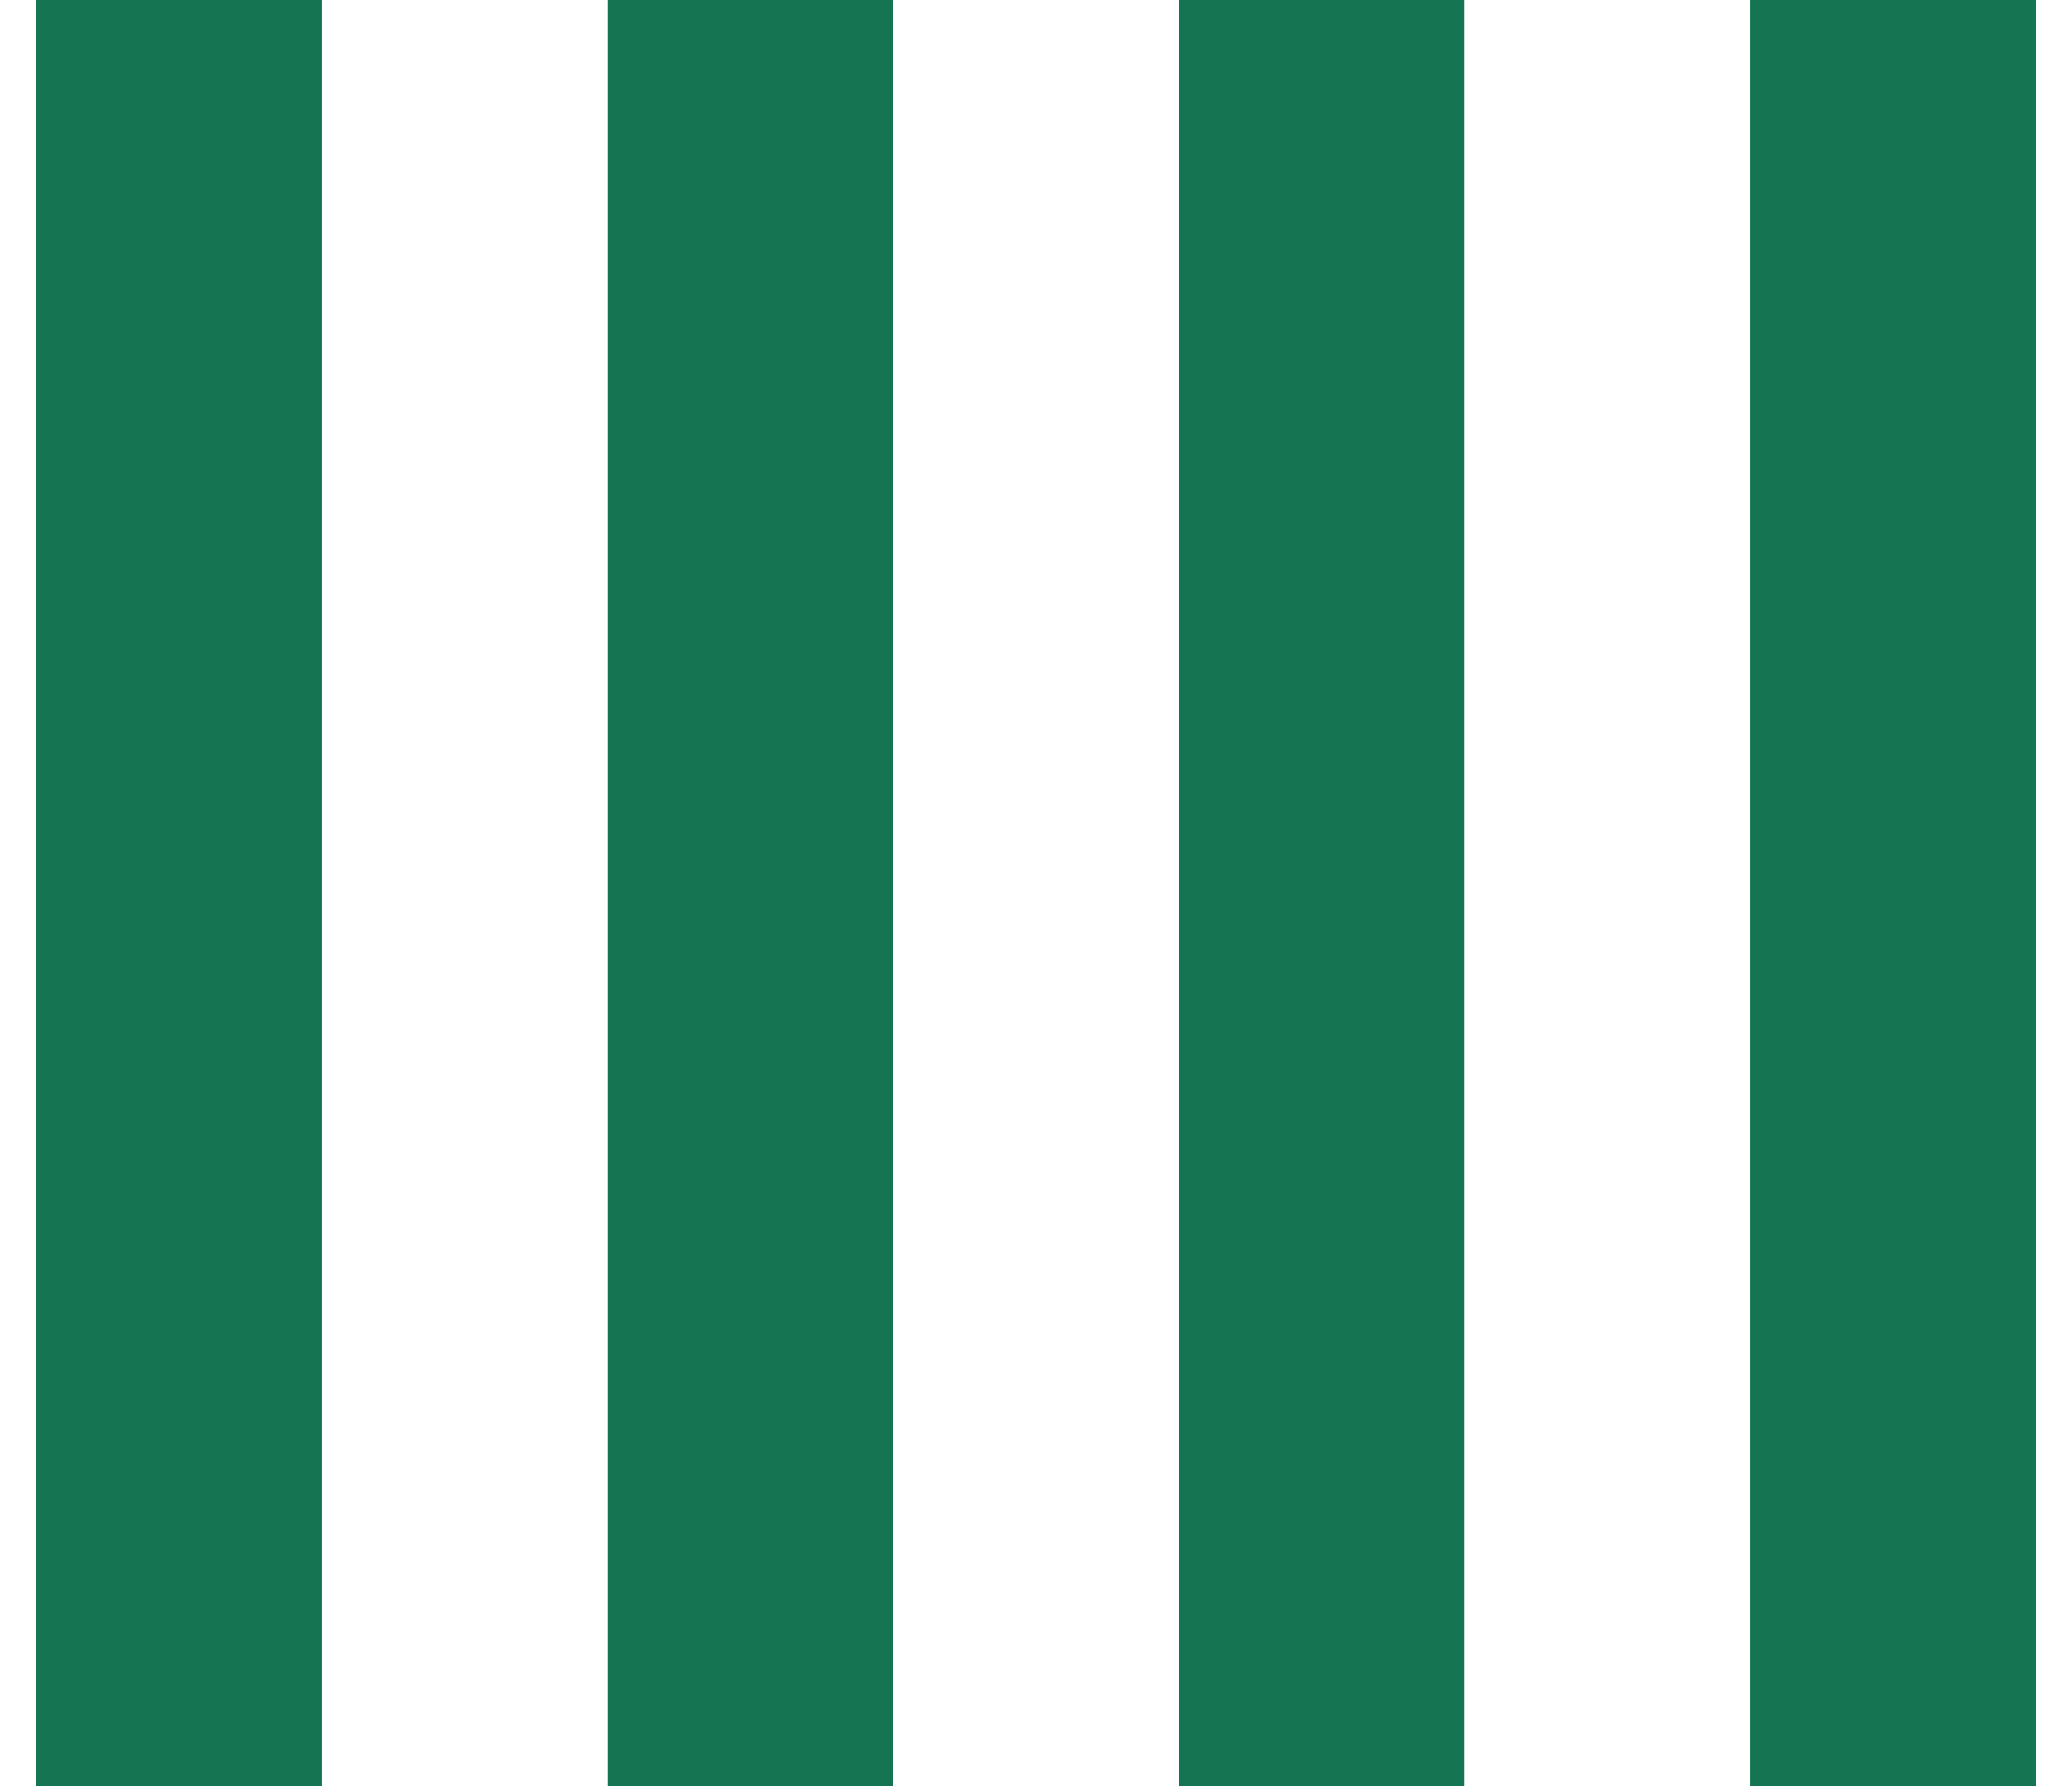 <svg width="29" height="25" viewBox="0 0 29 25" fill="none" xmlns="http://www.w3.org/2000/svg">
<line x1="2.5" y1="8.74243e-08" x2="2.5" y2="25" stroke="#157553" stroke-width="4"/>
<line x1="10.5" y1="8.74243e-08" x2="10.5" y2="25" stroke="#157553" stroke-width="4"/>
<line x1="18.5" y1="8.74243e-08" x2="18.5" y2="25" stroke="#157553" stroke-width="4"/>
<line x1="26.5" y1="8.74243e-08" x2="26.5" y2="25" stroke="#157553" stroke-width="4"/>
</svg>
